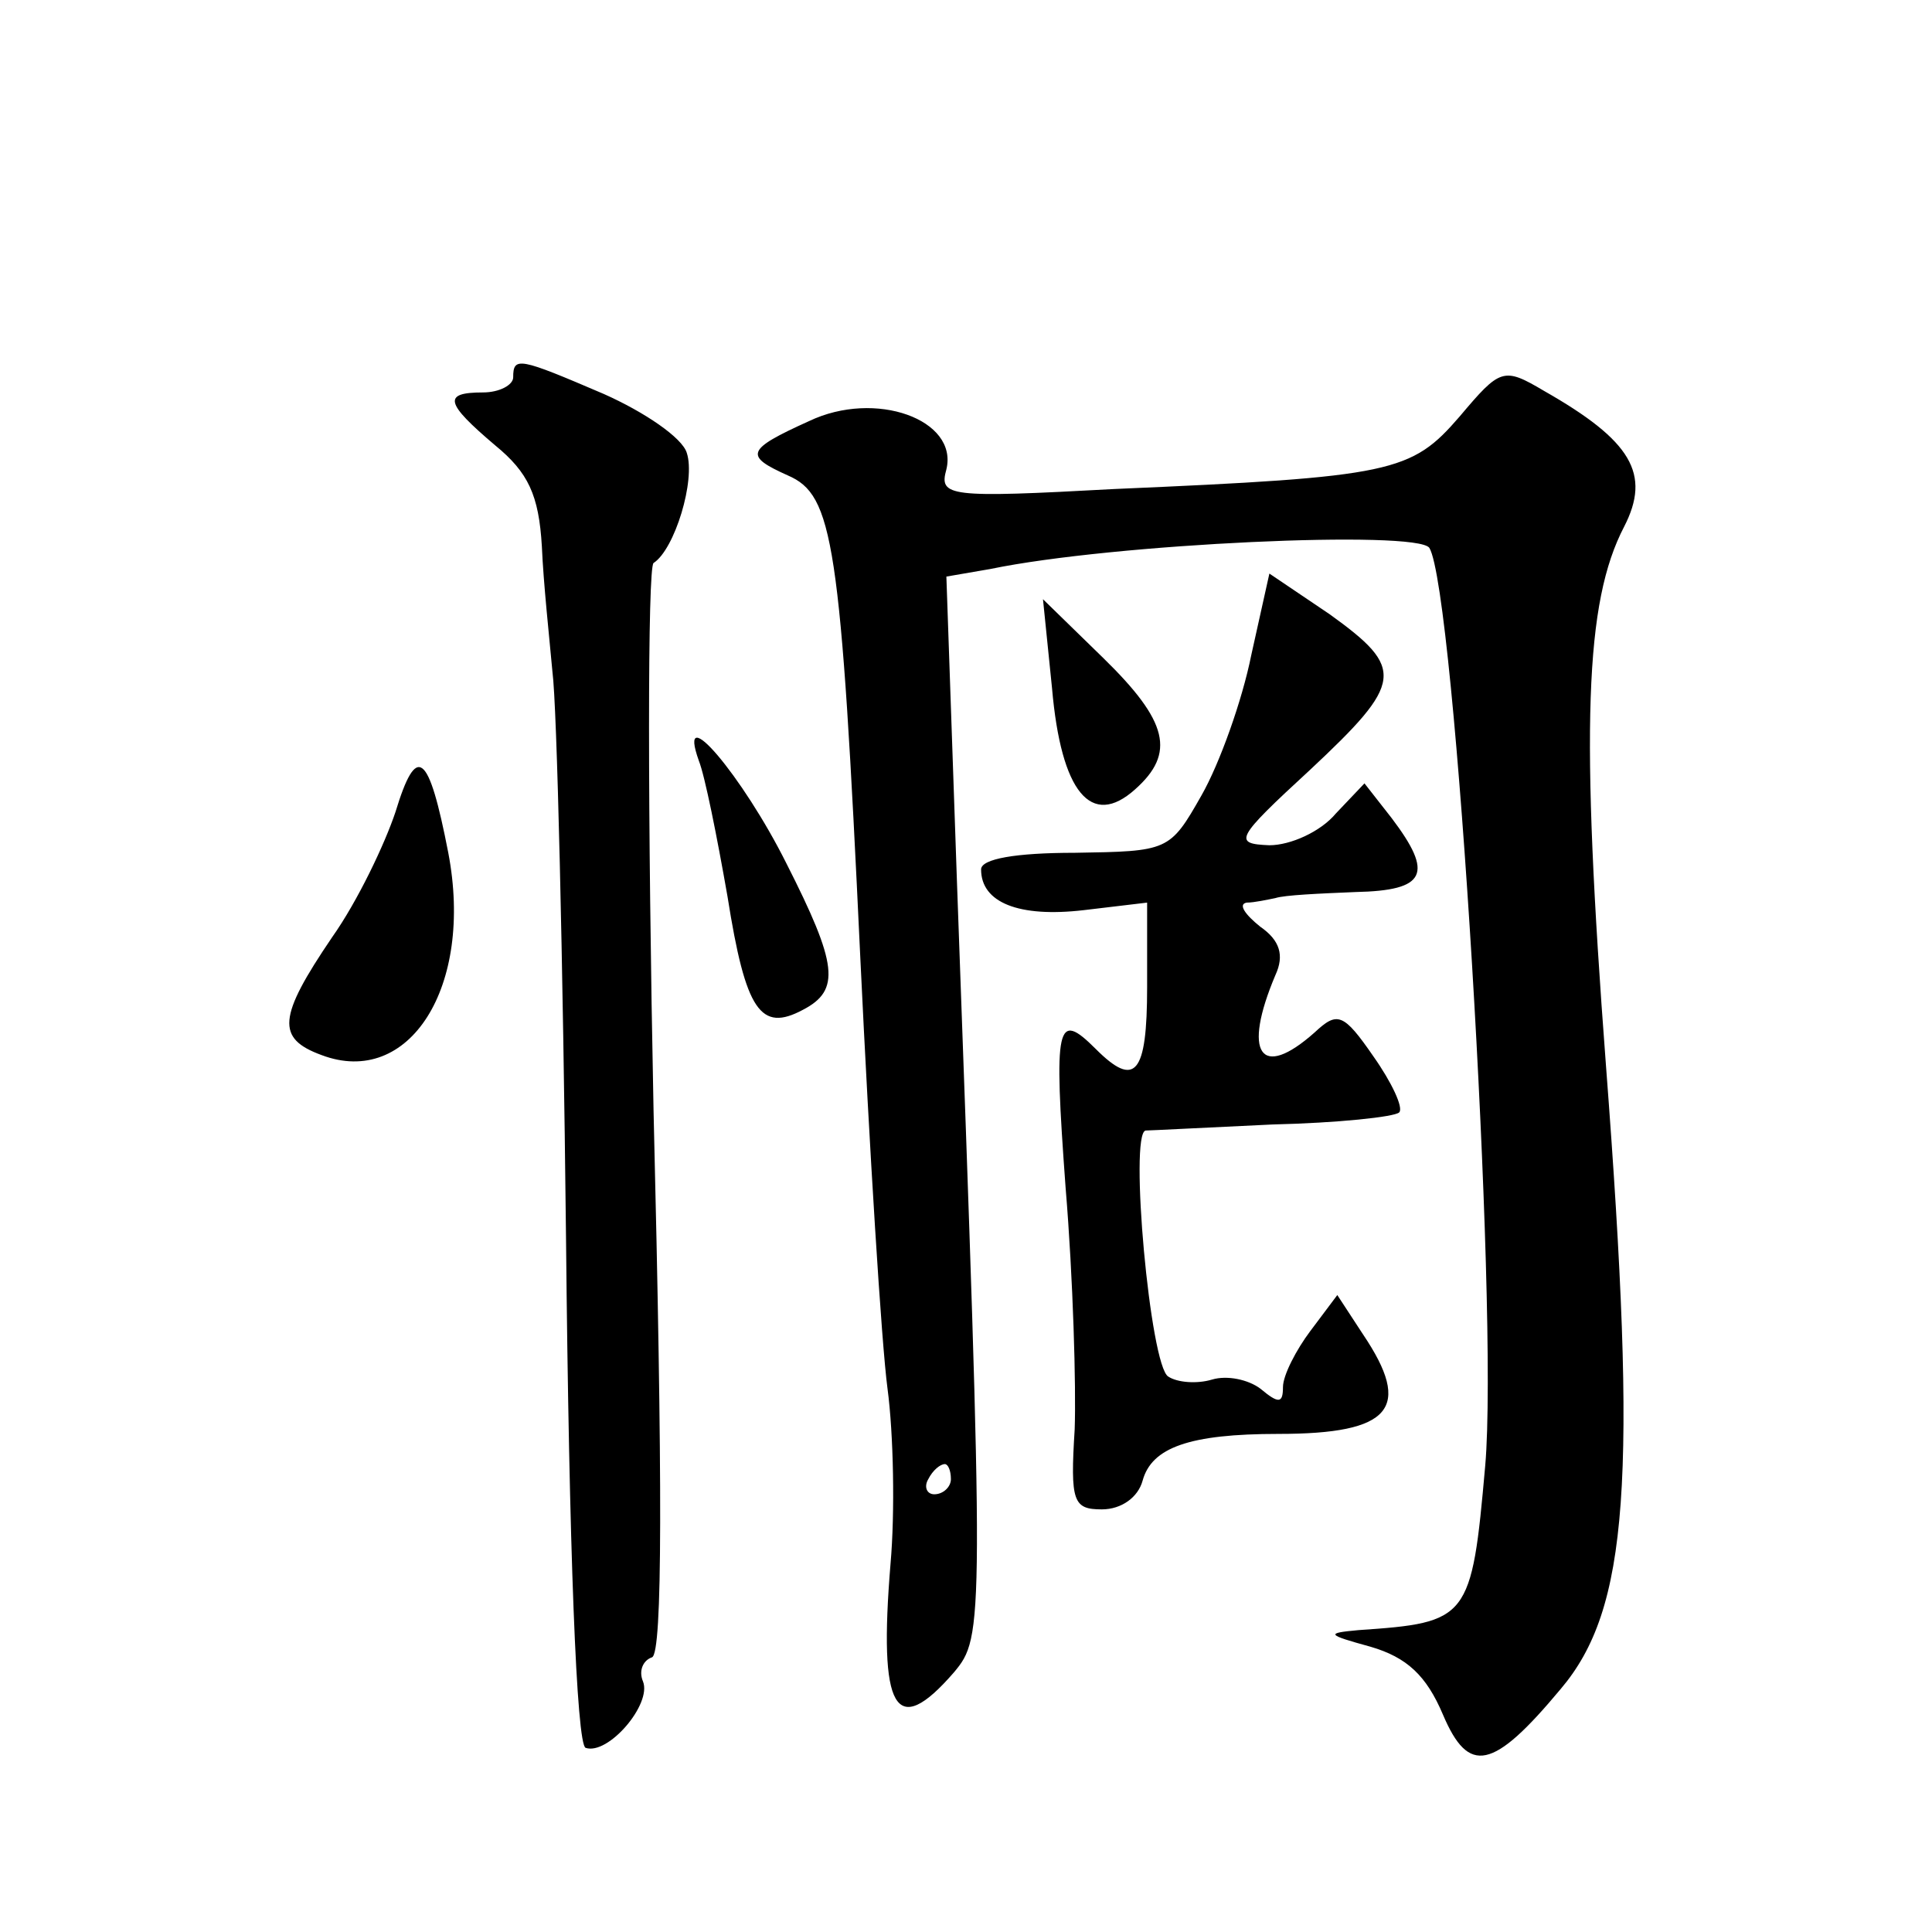 <?xml version="1.0" standalone="no"?>
<!DOCTYPE svg PUBLIC "-//W3C//DTD SVG 20010904//EN"
 "http://www.w3.org/TR/2001/REC-SVG-20010904/DTD/svg10.dtd">
<svg version="1.0" xmlns="http://www.w3.org/2000/svg"
 width="128pt" height="128pt" viewBox="0 0 128 128"
 preserveAspectRatio="xMidYMid meet">
<g transform="translate(0,128) scale(0.1,-0.1)"
fill="#0" stroke="none">
<path d="M340 1030 c0 -5 -9 -10 -20 -10 -27 0 -25 -7 8 -35 22 -18 29 -33 31 -67
1 -24 5 -61 7 -83 3 -22 7 -191 9 -375 2 -207 7 -336 13 -338 15 -5 44 29 38 44
-3 7 0 14 6 16 7 3 7 115 1 362 -4 197 -4 360 0 363 14 9 28 55 22 73 -3 10 -28
27 -55 39 -56 24 -60 25 -60 11z M967 1004 c-32 -37 -44 -40 -229 -48 -110 -6 -116
-5 -111 13 8 33 -47 53 -91 32 -42 -19 -43 -23 -14 -36 30 -13 35 -43 48 -320 6
-126 14 -255 18 -285 4 -30 5 -82 2 -116 -8 -97 3 -117 42 -72 20 24 20 28 2 524
l-7 202 29 5 c82 17 283 26 291 14 17 -28 46 -505 37 -608 -9 -102 -11 -104 -84
-109 -22 -2 -21 -3 8 -11 24 -7 37 -19 48 -45 17 -40 33 -37 78 17 45 53 51 138
30 413 -17 224 -14 307 12 357 18 35 5 57 -53 90 -27 16 -29 15 -56 -17z m-337
-704 c0 -5 -5 -10 -11 -10 -5 0 -7 5 -4 10 3 6 8 10 11 10 2 0 4 -4 4 -10z M829
846 c-6 -30 -21 -72 -33 -93 -21 -37 -22 -37 -84 -38 -39 0 -62 -4 -62 -11 0 -22
25 -32 68 -27 l42 5 0 -56 c0 -58 -8 -67 -34 -41 -26 26 -28 17 -20 -92 5 -60 7
-132 6 -160 -3 -48 -1 -53 18 -53 13 0 24 8 27 19 6 22 31 31 90 31 75 0 89 17
56 66 l-17 26 -18 -24 c-9 -12 -18 -29 -18 -37 0 -11 -3 -11 -15 -1 -8 6 -22 9
-32 6 -10 -3 -23 -2 -29 2 -12 7 -26 161 -15 163 3 0 41 2 84 4 43 1 81 5 84 8
3 3 -5 20 -17 37 -20 29 -24 30 -39 16 -36 -32 -48 -14 -26 38 6 13 3 23 -10 32
-10 8 -15 15 -9 16 5 0 14 2 19 3 6 2 29 3 53 4 47 1 52 12 24 49 l-18 23 -19 -20
c-10 -12 -30 -21 -44 -21 -24 1 -23 4 27 50 62 58 63 67 13 103 l-40 27 -12 -54z
M697 824 c6 -69 26 -93 55 -67 27 24 22 45 -21 87 l-40 39 6 -59z M463 776 c4 -10
12 -50 19 -90 12 -76 22 -90 50 -75 25 13 23 30 -11 97 -29 58 -73 110 -58 68z
M262 742 c-7 -21 -25 -59 -42 -83 -36 -53 -37 -67 -7 -78 58 -22 101 45 84 134
-13 67 -21 73 -35 27z"/>
</g>
</svg>

